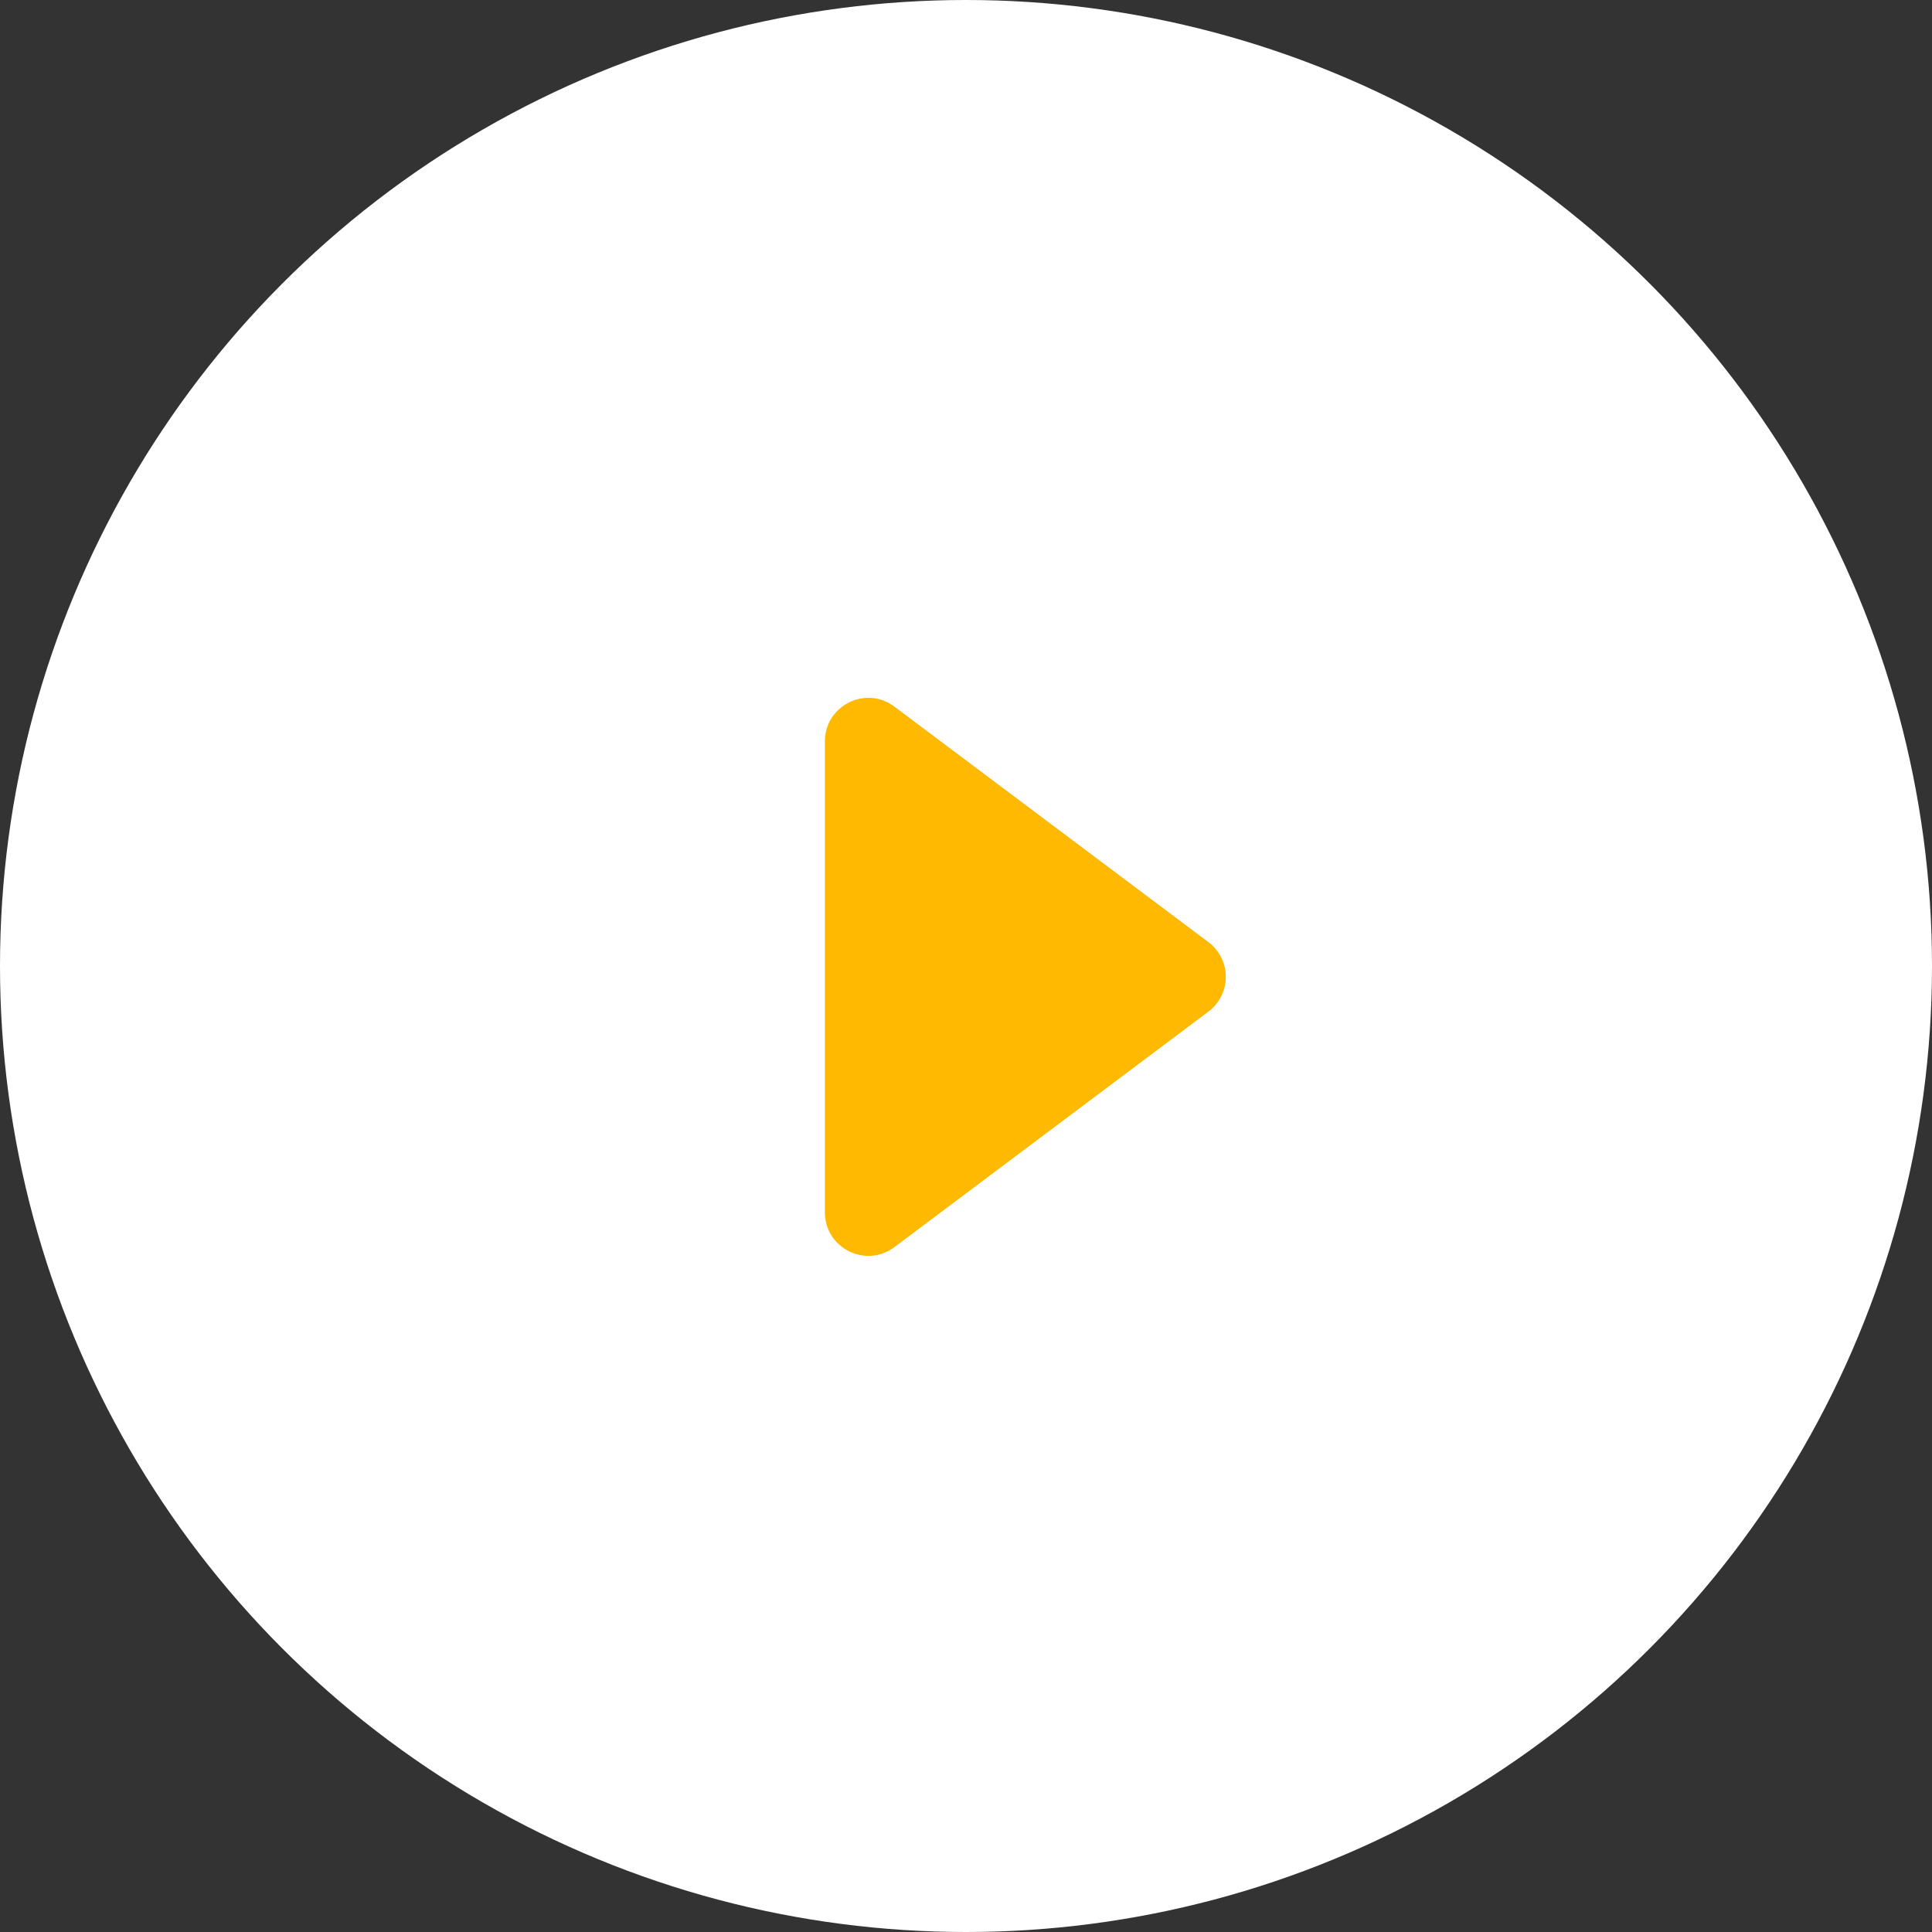 <svg width="89" height="89" viewBox="0 0 89 89" fill="none" xmlns="http://www.w3.org/2000/svg">
<rect x="0" y="0" width="89" height="89" fill="#333333" stroke="none"/>
<circle cx="44.5" cy="44.5" r="44.5" fill="white"/>
<path d="M38 55.85C38 57.498 39.882 58.439 41.2 57.45L55.667 46.6C56.733 45.8 56.733 44.2 55.667 43.4L41.2 32.55C39.882 31.561 38 32.502 38 34.15V55.85Z" fill="#FFB900"/>
</svg>

